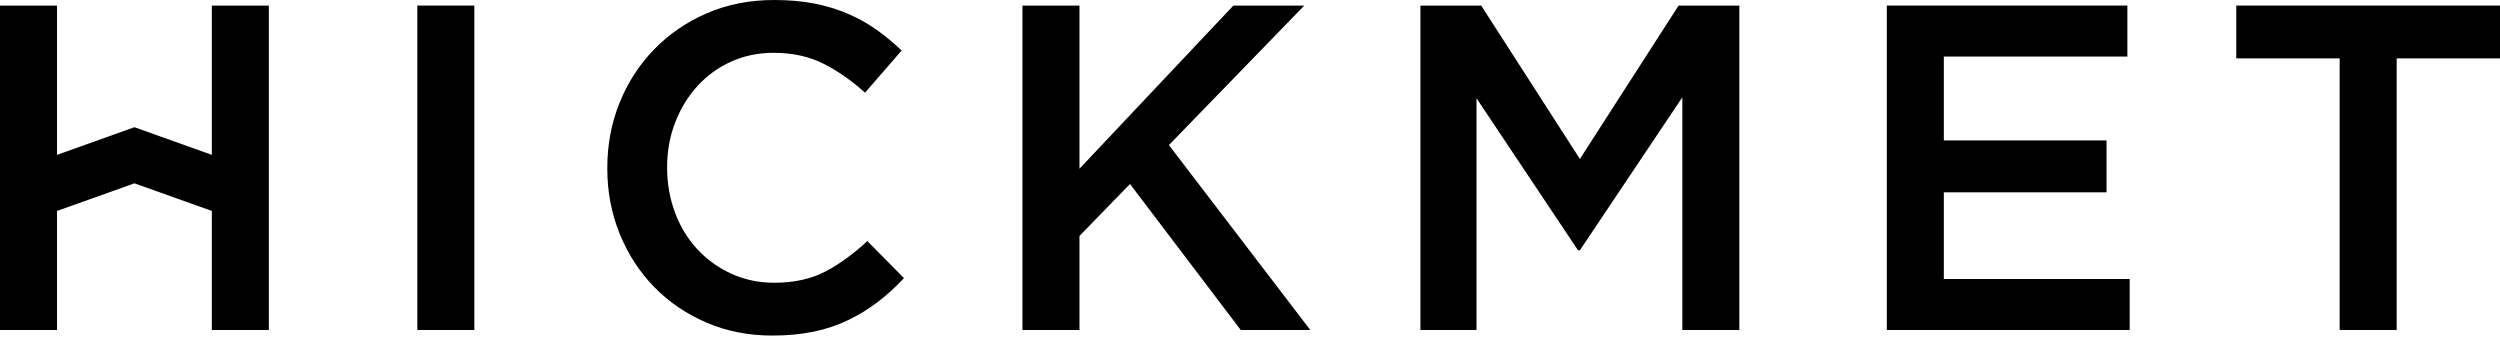 <?xml version="1.0" encoding="UTF-8"?> <svg xmlns="http://www.w3.org/2000/svg" width="435" height="59" viewBox="0 0 435 59" fill="none"><g clip-path="url(#clip0_368_51)"><path d="M82.537 0.969H72.617V57.42H82.537V0.969Z" fill="black"></path><path d="M143.584 47.26C141.112 48.546 138.151 49.197 134.71 49.197C132.021 49.197 129.533 48.67 127.247 47.624C124.961 46.578 122.984 45.151 121.318 43.346C119.652 41.548 118.358 39.424 117.451 36.975C116.536 34.526 116.079 31.938 116.079 29.194V29.032C116.079 26.288 116.552 23.707 117.49 21.289C118.427 18.871 119.722 16.763 121.365 14.957C123.008 13.159 124.953 11.749 127.208 10.726C129.463 9.703 131.936 9.191 134.625 9.191C137.903 9.191 140.794 9.827 143.297 11.09C145.8 12.354 148.203 14.035 150.512 16.128L156.883 8.789C155.534 7.502 154.116 6.316 152.605 5.239C151.101 4.162 149.458 3.24 147.684 2.457C145.909 1.682 143.964 1.069 141.84 0.643C139.717 0.217 137.337 0 134.702 0C130.455 0 126.557 0.767 123.008 2.302C119.458 3.836 116.397 5.929 113.816 8.595C111.235 11.253 109.236 14.345 107.81 17.872C106.384 21.39 105.671 25.172 105.671 29.202V29.365C105.671 33.395 106.399 37.184 107.849 40.734C109.298 44.283 111.305 47.36 113.855 49.964C116.405 52.576 119.435 54.63 122.93 56.133C126.425 57.637 130.238 58.389 134.385 58.389C137.02 58.389 139.422 58.156 141.6 57.706C143.778 57.249 145.777 56.575 147.606 55.691C149.435 54.808 151.14 53.754 152.729 52.545C154.318 51.336 155.837 49.949 157.286 48.391L150.915 41.943C148.497 44.198 146.048 45.973 143.576 47.267L143.584 47.26Z" fill="black"></path><path d="M226.943 0.969H214.605L187.829 29.357V0.969H177.909V57.42H187.829V41.052L196.618 32.015L215.892 57.42H227.99L203.391 25.242L226.943 0.969Z" fill="black"></path><path d="M274.9 27.66L257.726 0.969H247.155V57.42H256.913V17.096L274.575 43.547H274.9L292.725 16.934V57.42H302.645V0.969H292.074L274.9 27.66Z" fill="black"></path><path d="M338.226 33.465H366.536V24.436H338.226V9.842H370.163V0.969H328.306V57.42H370.566V48.546H338.226V33.465Z" fill="black"></path><path d="M389.112 0.969V10.16H407.1V57.42H417.02V10.16H435V0.969H389.112Z" fill="black"></path><path d="M36.859 26.947L23.39 22.134L9.92 26.947V0.969H0V57.42H9.92V36.704L23.39 31.899L36.859 36.704V57.42H46.779V0.969H36.859V26.947Z" fill="black"></path></g><defs><clipPath id="clip0_368_51"><rect width="435" height="58.389" fill="white"></rect></clipPath></defs></svg> 